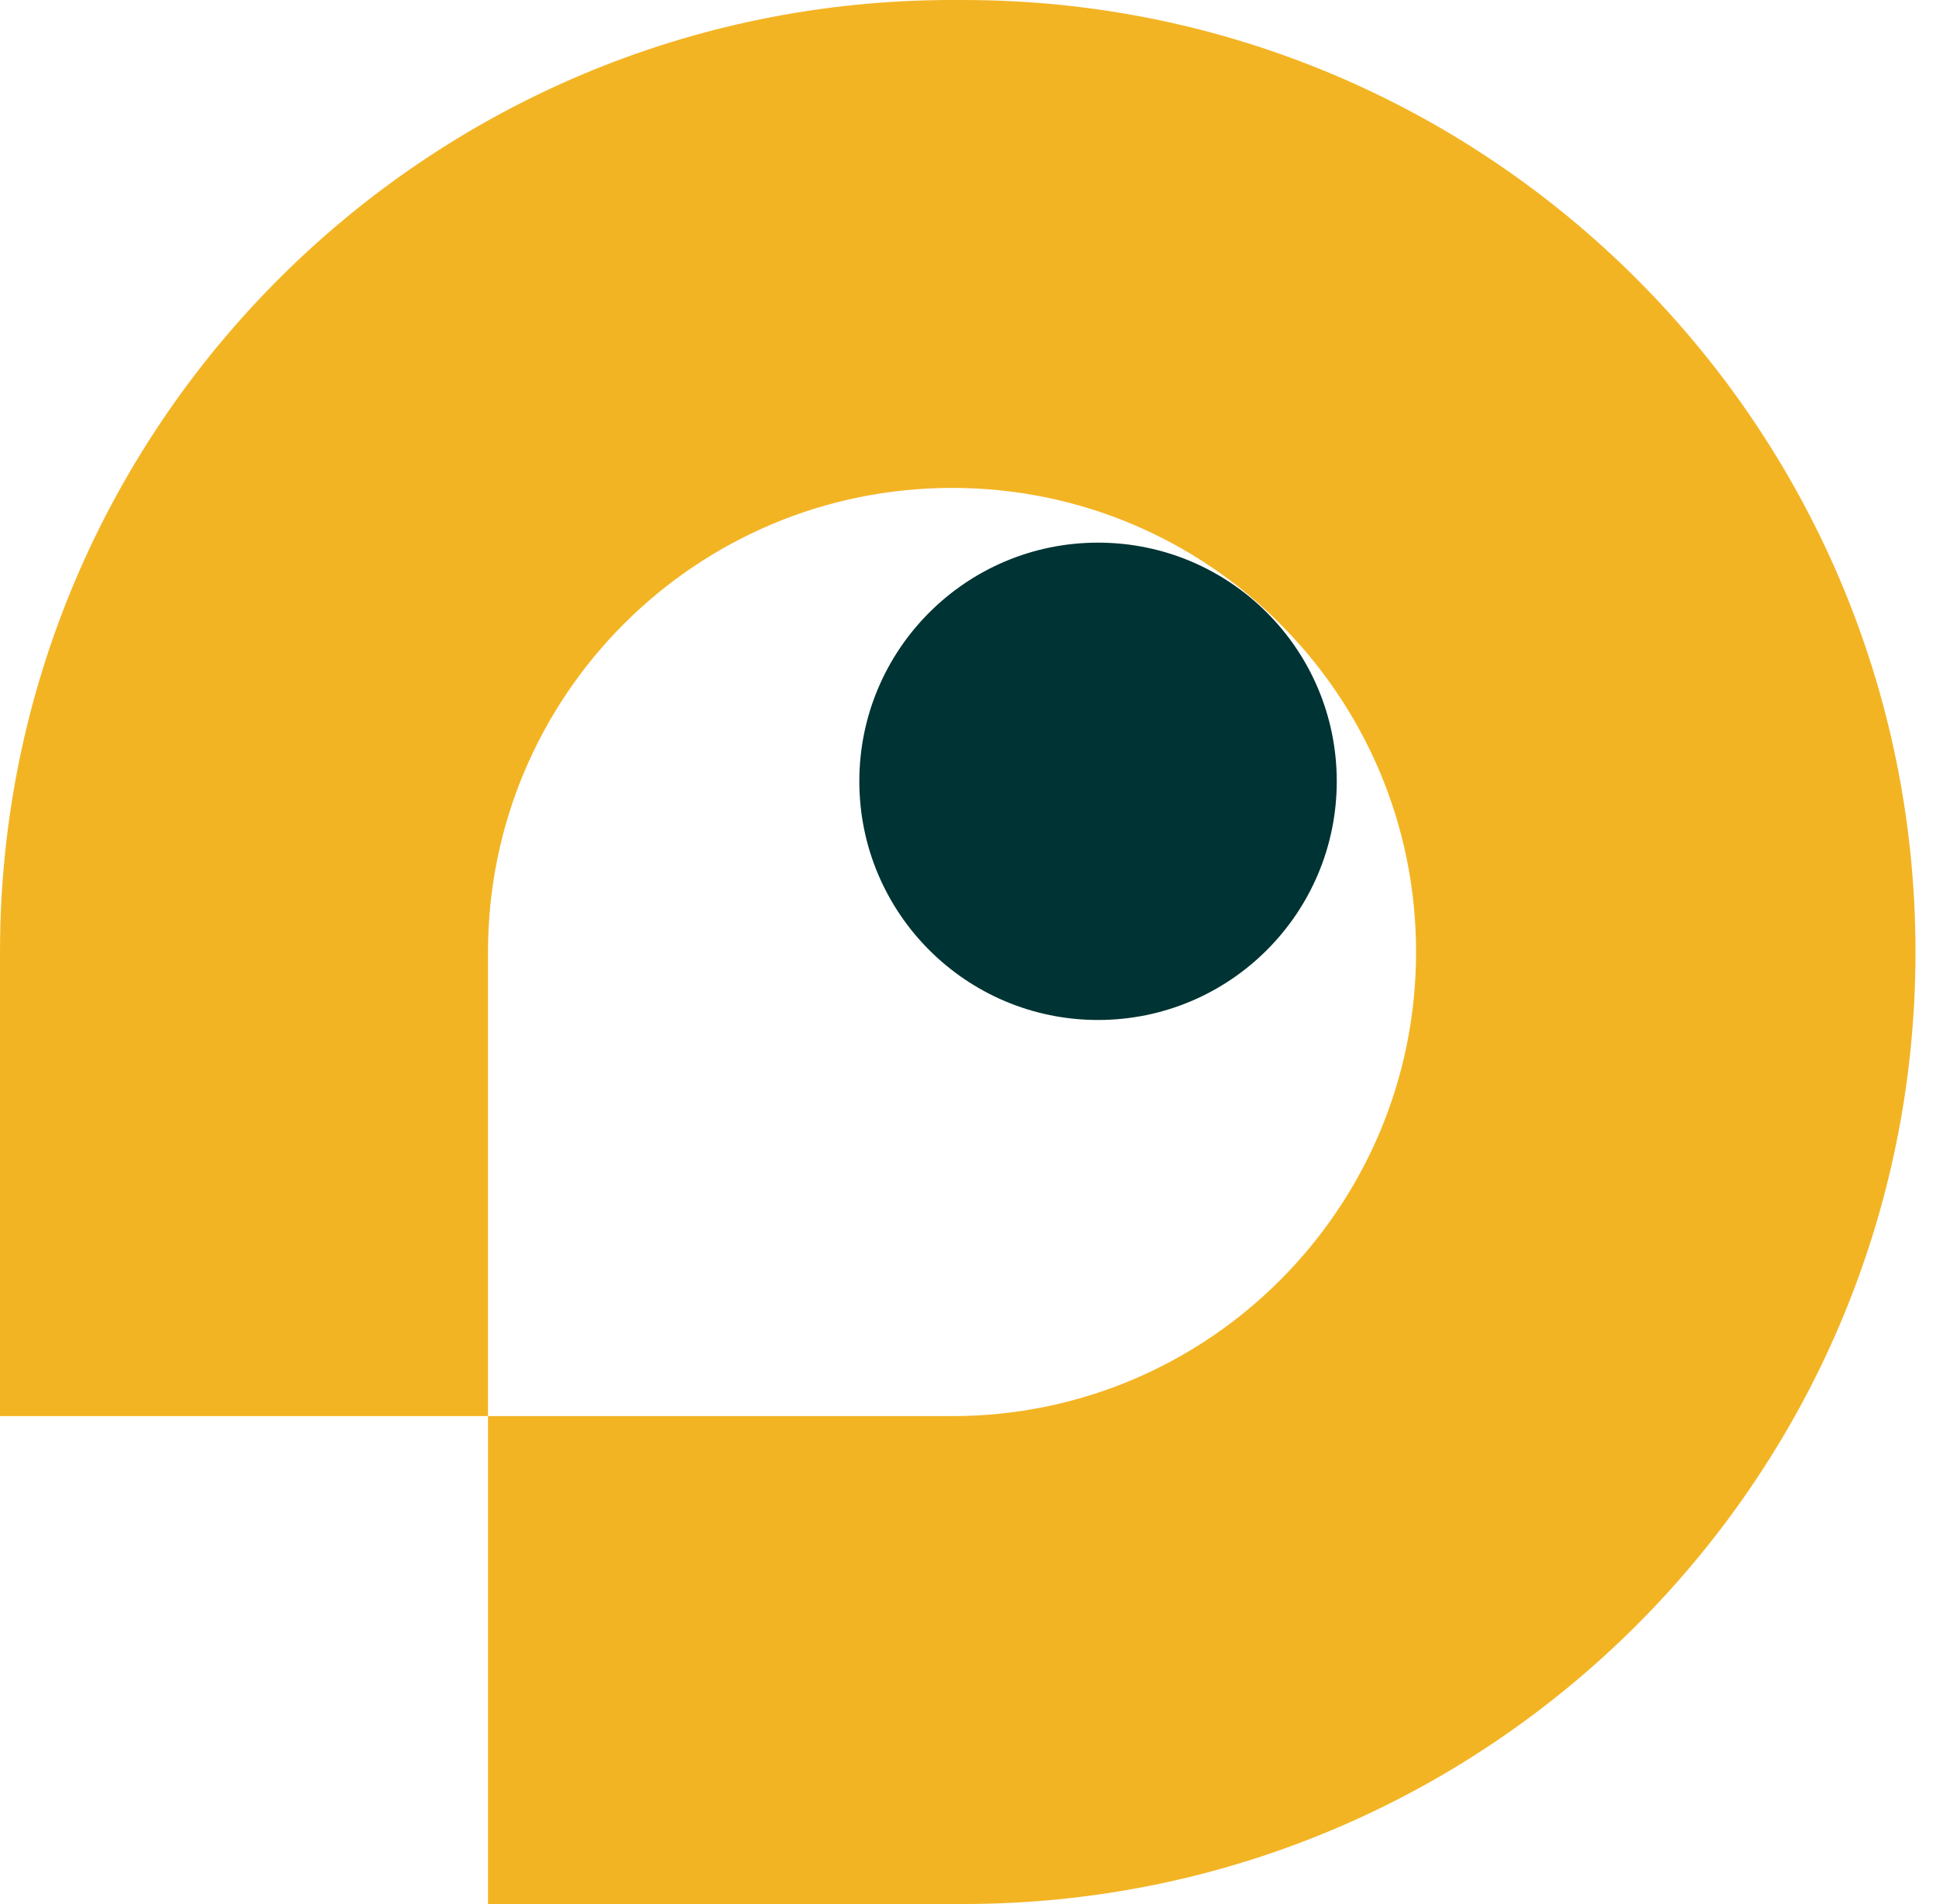 <svg width="61" height="60" viewBox="0 0 61 60" fill="none" xmlns="http://www.w3.org/2000/svg">
<path d="M30.354 0H30C13.428 0 0 13.434 0 30V44.625H15.376V30C15.376 21.924 21.924 15.375 30 15.375C34.038 15.375 37.694 17.012 40.334 19.659C42.981 22.306 44.618 25.962 44.618 30C44.618 34.038 42.981 37.694 40.334 40.341C37.694 42.987 34.038 44.625 30 44.625H15.376V60H30.354C38.637 60 46.137 56.642 51.567 51.212C56.996 45.783 60.354 38.283 60.354 30C60.354 13.434 46.92 0 30.354 0Z" fill="#F3B424"/>
<path d="M42.119 24.621C42.119 28.775 38.751 32.142 34.597 32.142C30.444 32.142 27.076 28.775 27.076 24.621C27.076 20.467 30.444 17.1 34.597 17.1C38.751 17.1 42.119 20.467 42.119 24.621Z" fill="#003333"/>
</svg>
